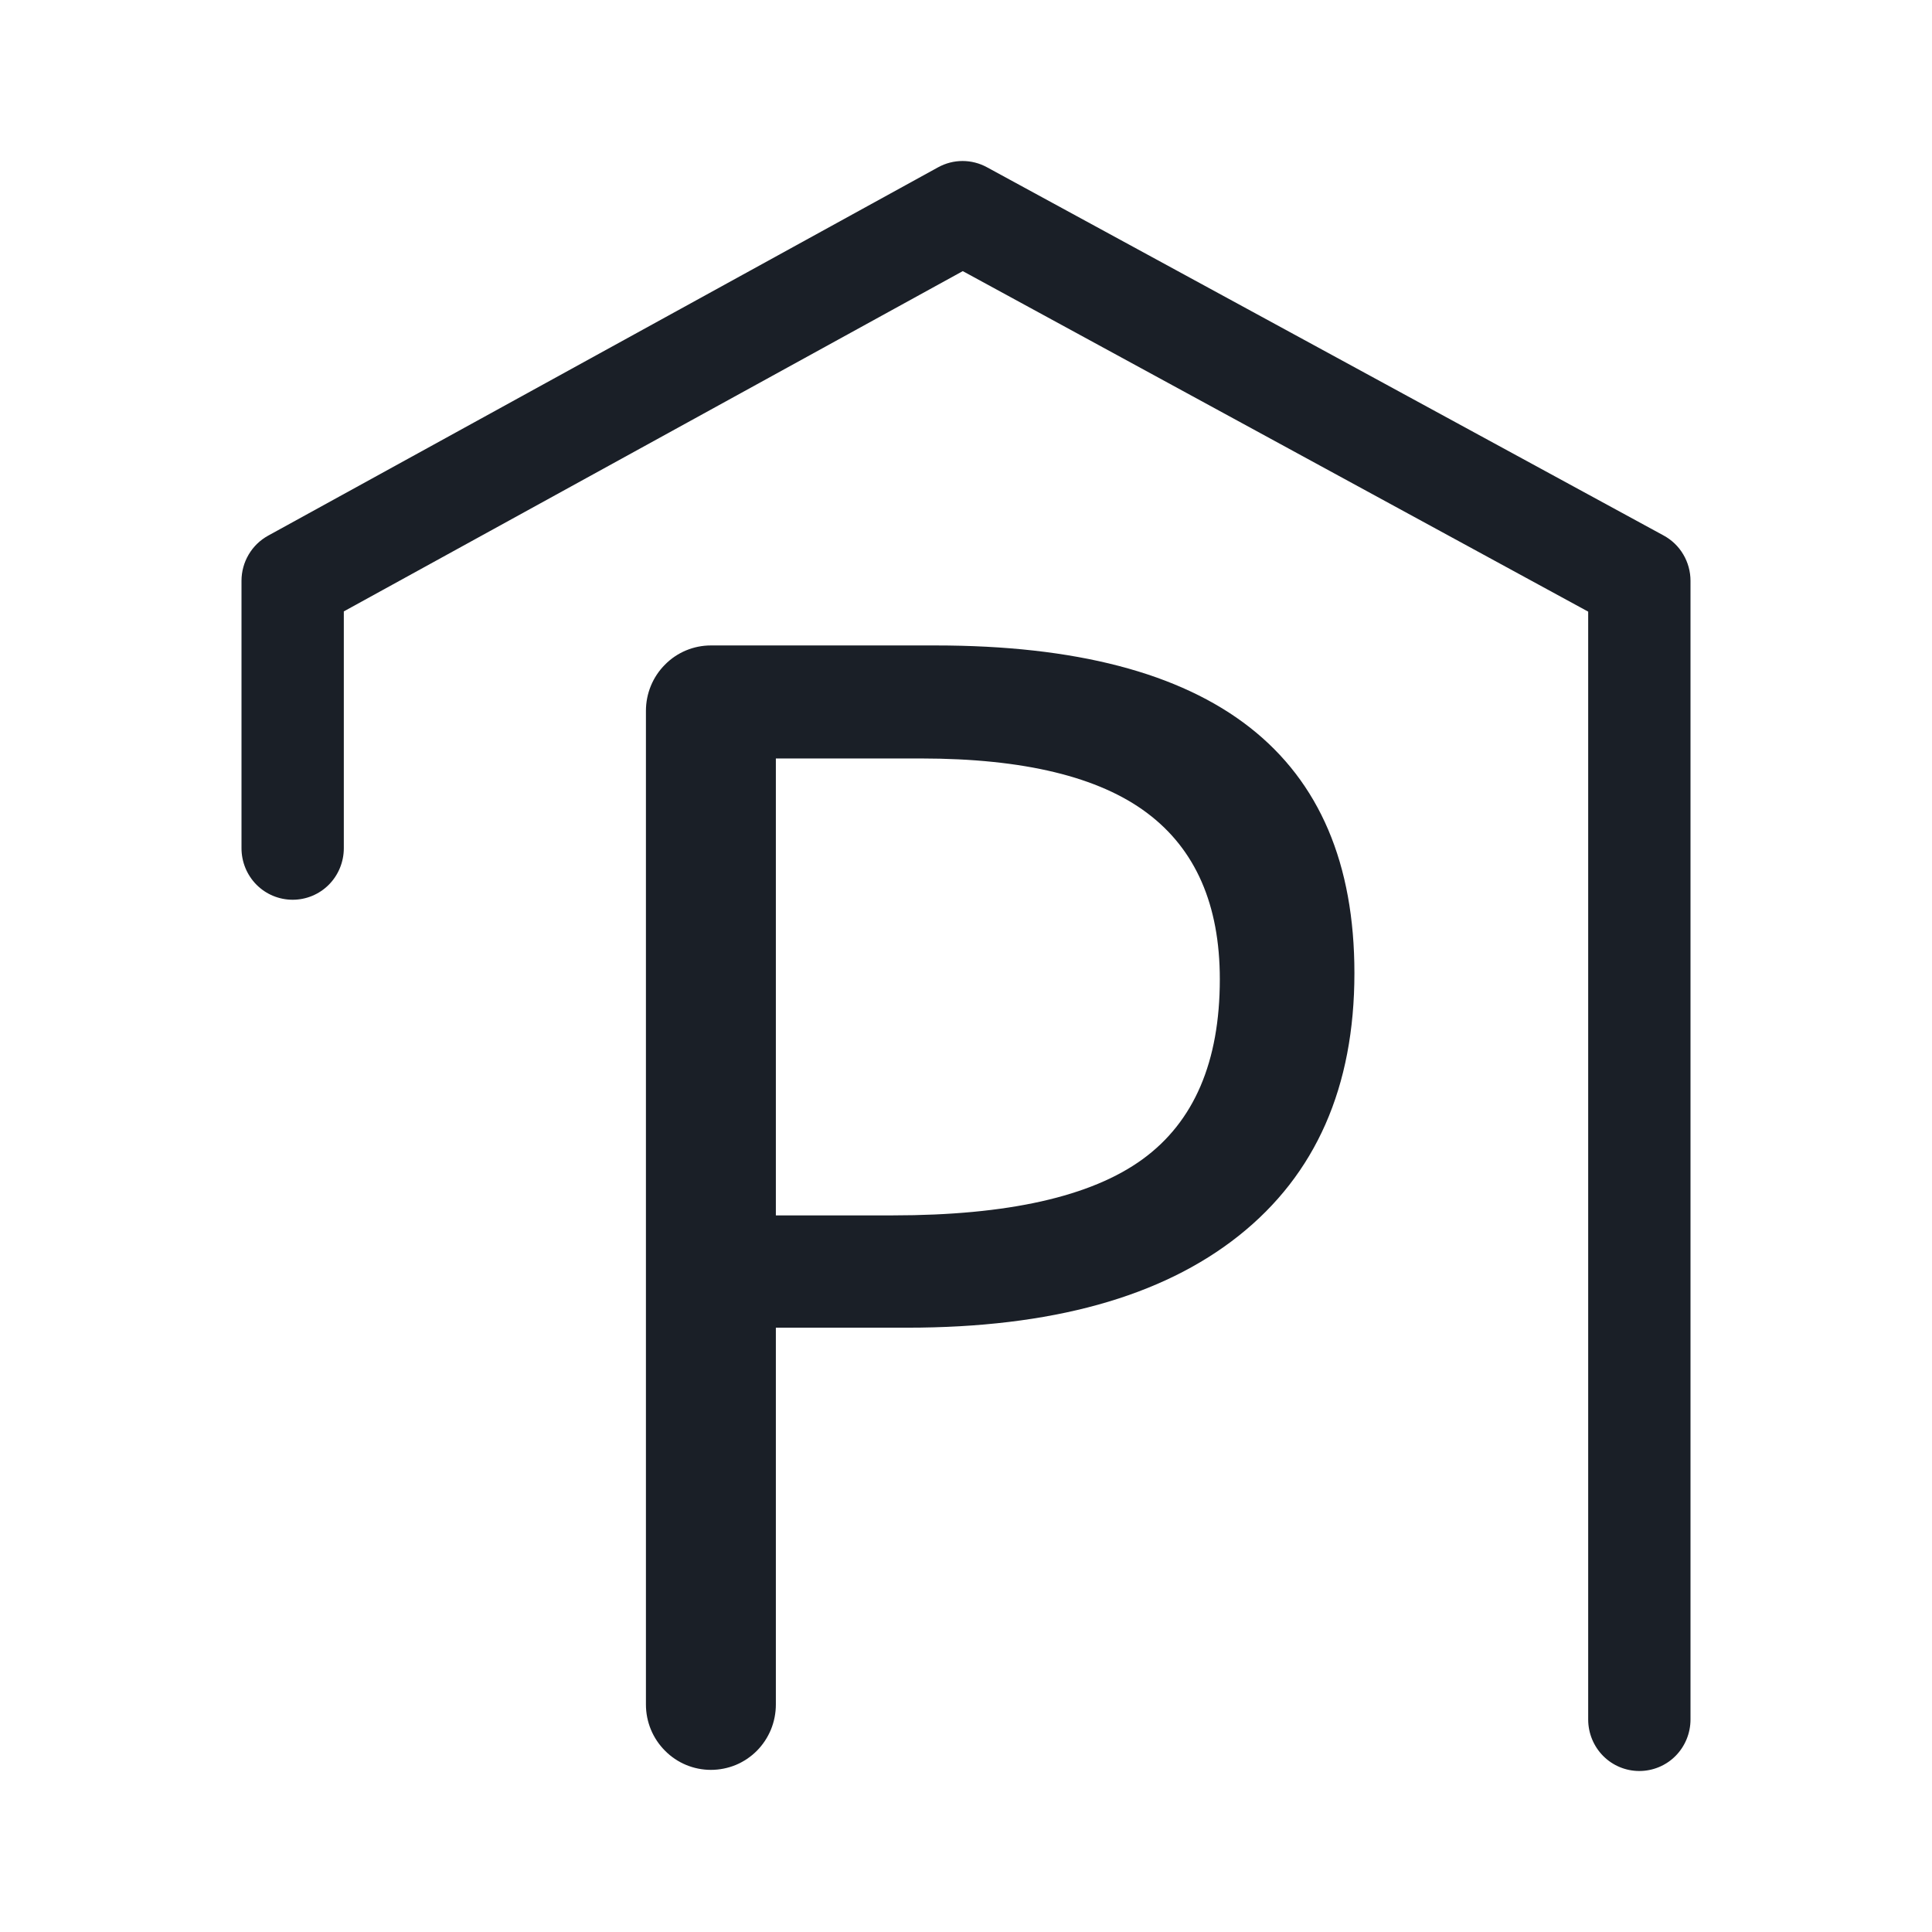 <svg width="24" height="24" viewBox="0 0 24 24" fill="none" xmlns="http://www.w3.org/2000/svg">
<path d="M19.915 21.813C20.034 21.933 20.196 22 20.364 22C20.533 22 20.695 21.933 20.814 21.813C20.933 21.693 21 21.53 21 21.36V7.215C21 7.1 20.969 6.986 20.91 6.887C20.852 6.788 20.767 6.707 20.666 6.652L12.261 2.078C12.168 2.027 12.063 2 11.957 2C11.851 2 11.747 2.027 11.654 2.078L3.331 6.654C3.231 6.709 3.147 6.79 3.089 6.889C3.031 6.987 3 7.1 3 7.215V10.537C3 10.707 3.067 10.87 3.186 10.99C3.305 11.11 3.467 11.177 3.636 11.177C3.804 11.177 3.966 11.11 4.085 10.99C4.204 10.87 4.271 10.707 4.271 10.537V7.595L11.96 3.368L19.729 7.598V21.36C19.729 21.53 19.796 21.693 19.915 21.813Z" fill="#1A1F27"/>
<path d="M15.388 15.351C16.346 14.59 16.825 13.502 16.825 12.088C16.825 9.375 15.091 8.018 11.621 8.018H8.831C8.617 8.018 8.412 8.103 8.261 8.256C8.109 8.408 8.024 8.615 8.024 8.83V21.174C8.024 21.39 8.109 21.596 8.261 21.748C8.412 21.901 8.617 21.986 8.831 21.986C8.937 21.986 9.042 21.965 9.14 21.925C9.238 21.884 9.327 21.824 9.402 21.749C9.477 21.673 9.536 21.584 9.577 21.485C9.617 21.387 9.638 21.281 9.638 21.174V16.493H11.27C13.057 16.493 14.429 16.113 15.388 15.351ZM11.09 15.098H9.638V9.422H11.445C12.716 9.423 13.652 9.649 14.252 10.101C14.852 10.552 15.153 11.24 15.153 12.164C15.153 13.19 14.833 13.935 14.194 14.4C13.555 14.865 12.52 15.098 11.09 15.098Z" fill="#1A1F27"/>
</svg>
